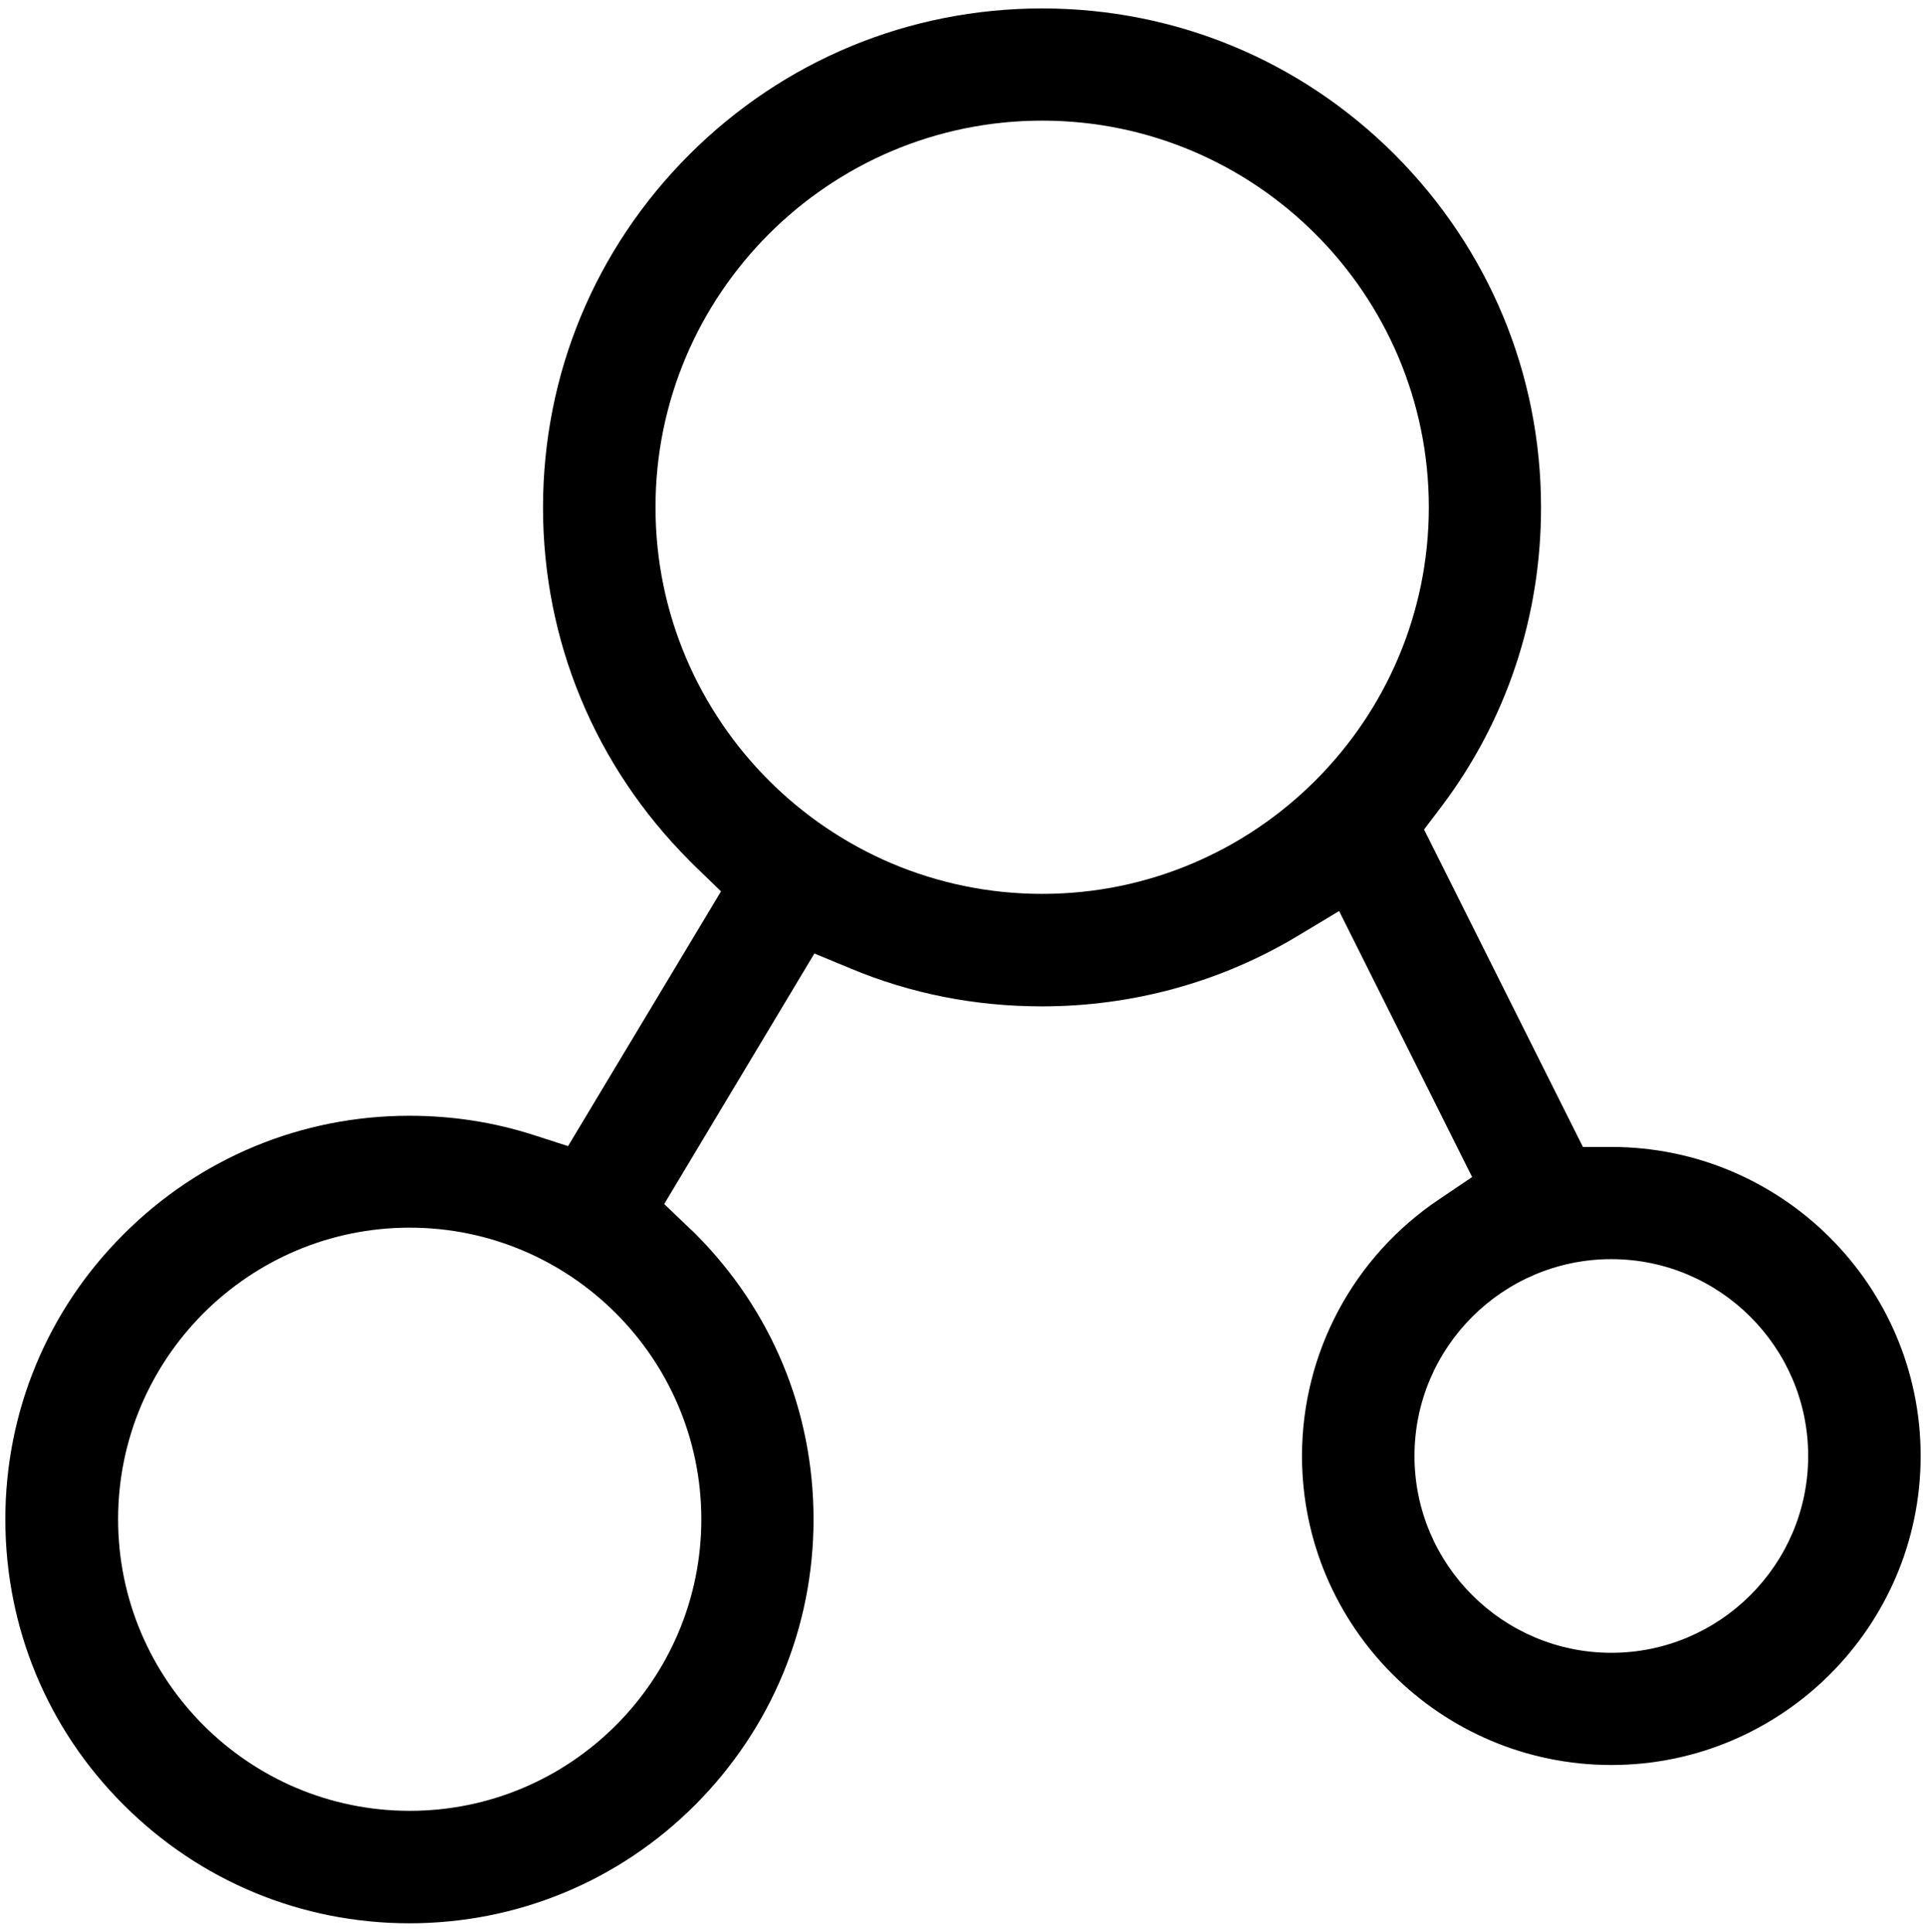 <?xml version="1.0" encoding="utf-8"?>
<!-- Generator: Adobe Illustrator 22.0.0, SVG Export Plug-In . SVG Version: 6.00 Build 0)  -->
<svg version="1.1" id="圖層_1" xmlns="http://www.w3.org/2000/svg" xmlns:xlink="http://www.w3.org/1999/xlink" x="0px" y="0px"
	 viewBox="0 0 684.9 687" style="enable-background:new 0 0 684.9 687;" xml:space="preserve">
<g>
	<g>
		<path d="M573,407.9h-10.1L506.4,295l6-7.9c23.3-30.8,35.6-67.7,35.6-106.6c0-47.4-18.5-91.9-52-125.5C462.5,21.5,418,3,370.6,3
			c-47.4,0-92,18.5-125.5,52c-33.5,33.5-52,78.1-52,125.5c0,47.4,18.5,91.9,52,125.5l0.4,0.4c0.6,0.6,1.1,1.1,1.7,1.7l9.2,8.9
			l-54.4,90.6l-12.1-3.9c-14.2-4.6-29.1-6.9-44.3-6.9c-38.4,0-74.5,15-101.6,42.1C16.9,465.9,1.9,502,1.9,540.3
			c0,38.4,14.9,74.5,42.1,101.6c27.1,27.1,63.2,42.1,101.6,42.1c38.4,0,74.5-15,101.6-42.1c27.1-27.2,42.1-63.2,42.1-101.6
			c0-38.4-14.9-74.4-42.1-101.6c-0.6-0.6-1.2-1.2-1.8-1.7l-9.2-8.8l53.4-89.1l12.8,5.3c21.5,9,44.4,13.5,68.1,13.5
			c32.2,0,63.6-8.6,90.9-25l14.8-8.9l47.3,94.6l-11.7,7.9c-30.6,20.5-48.8,54.7-48.8,91.3c0,60.6,49.3,109.9,110,109.9
			c60.6,0,110-49.3,110-109.9C683,457.2,633.6,407.9,573,407.9z M249.4,540.3c0,57.2-46.5,103.7-103.7,103.7
			c-57.2,0-103.7-46.5-103.7-103.7c0-57.2,46.5-103.7,103.7-103.7C202.8,436.6,249.4,483.1,249.4,540.3z M370.6,317.9
			c-75.8,0-137.5-61.7-137.5-137.5c0-75.8,61.7-137.5,137.5-137.5c75.8,0,137.5,61.7,137.5,137.5
			C508.1,256.2,446.4,317.9,370.6,317.9z M573,587.8c-38.6,0-70-31.4-70-70c0-38.6,31.4-70,70-70c38.6,0,70,31.4,70,70
			C643,556.4,611.6,587.8,573,587.8z"/>
	</g>
</g>
</svg>

